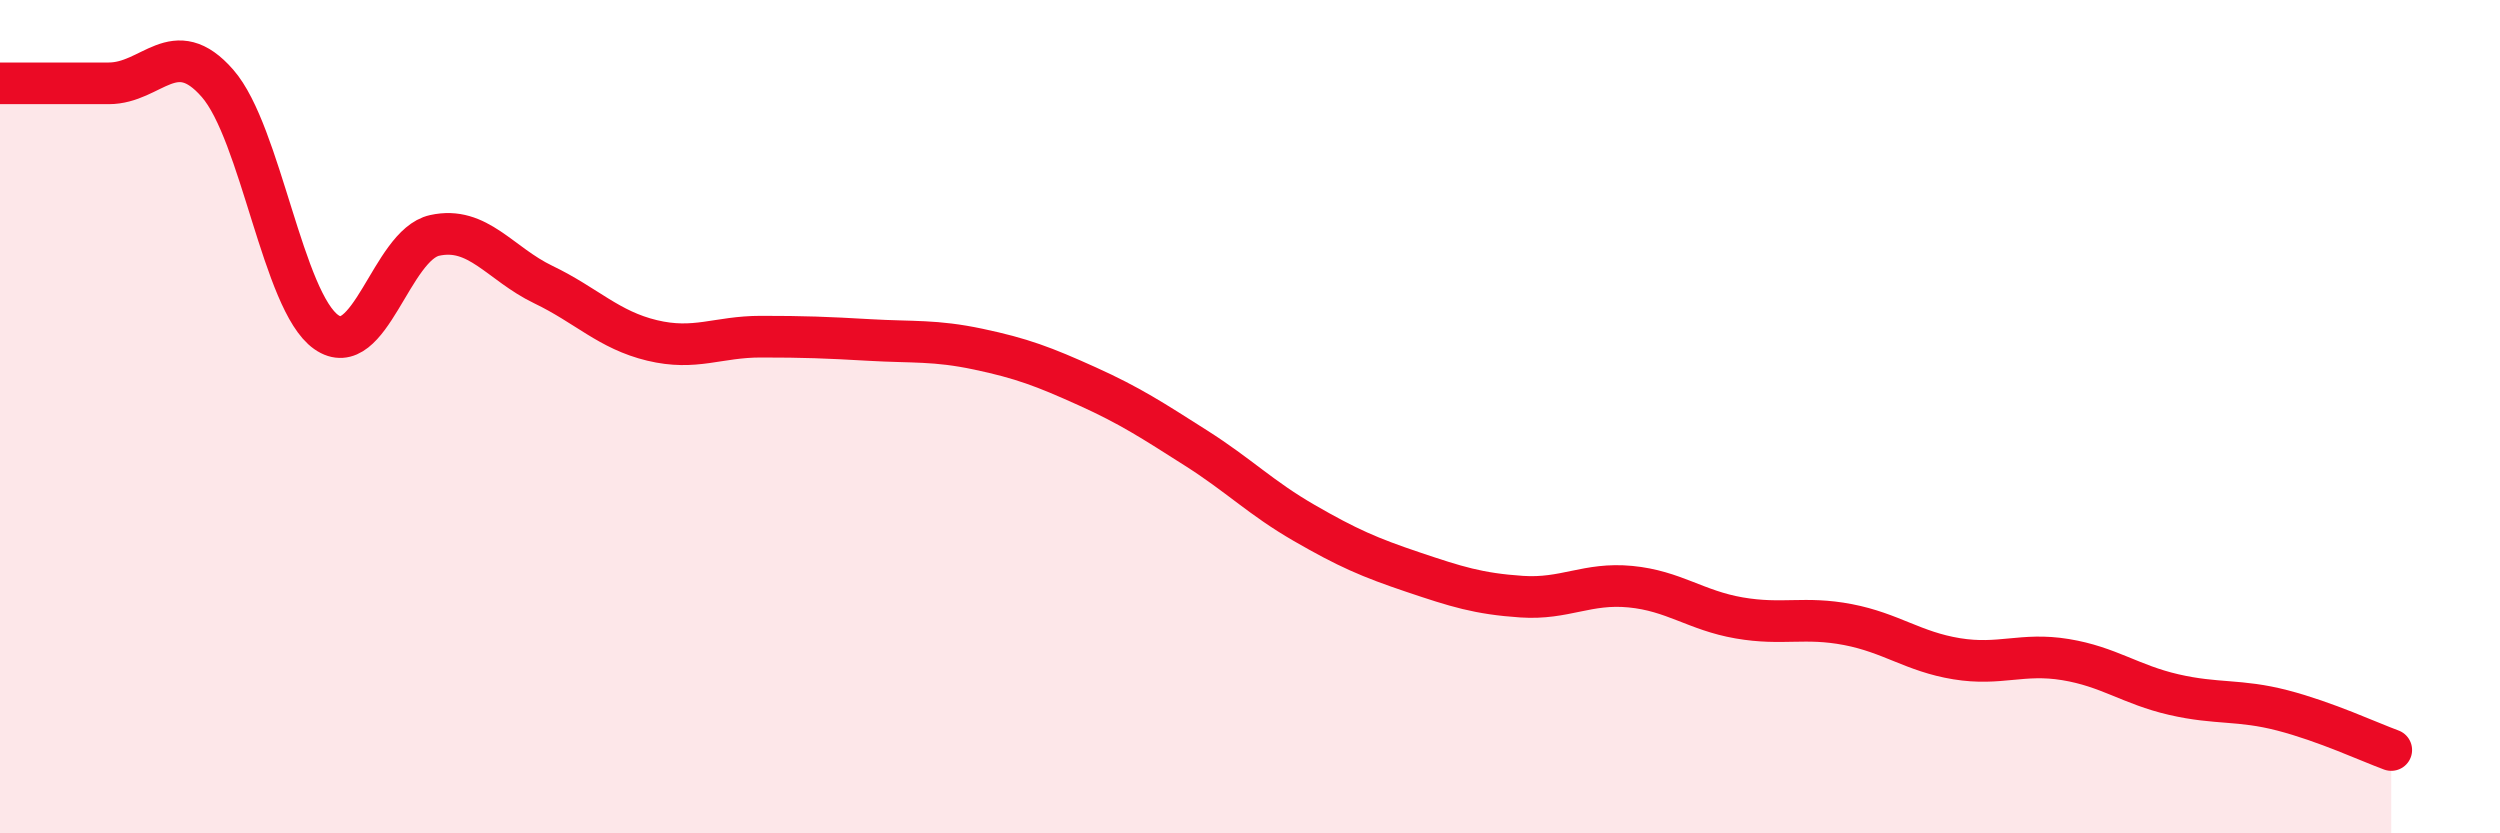 
    <svg width="60" height="20" viewBox="0 0 60 20" xmlns="http://www.w3.org/2000/svg">
      <path
        d="M 0,2 C 0.52,2 1.57,2 2.61,2 C 3.65,2 4.18,0.81 5.22,2 C 6.26,3.19 6.79,7.24 7.83,7.97 C 8.87,8.7 9.39,5.88 10.43,5.65 C 11.47,5.42 12,6.33 13.04,6.83 C 14.08,7.33 14.61,7.92 15.65,8.17 C 16.69,8.42 17.22,8.08 18.26,8.08 C 19.3,8.08 19.83,8.1 20.87,8.16 C 21.91,8.22 22.44,8.16 23.48,8.38 C 24.52,8.6 25.05,8.8 26.09,9.27 C 27.13,9.74 27.66,10.09 28.7,10.75 C 29.74,11.41 30.26,11.95 31.3,12.55 C 32.34,13.15 32.87,13.38 33.91,13.73 C 34.95,14.08 35.48,14.25 36.52,14.32 C 37.56,14.39 38.09,13.98 39.13,14.08 C 40.17,14.18 40.7,14.65 41.74,14.83 C 42.78,15.01 43.31,14.79 44.35,14.99 C 45.39,15.19 45.92,15.64 46.96,15.81 C 48,15.98 48.53,15.66 49.57,15.83 C 50.61,16 51.13,16.43 52.17,16.67 C 53.21,16.91 53.74,16.78 54.78,17.05 C 55.82,17.32 56.87,17.81 57.39,18L57.39 20L0 20Z"
        fill="#EB0A25"
        opacity="0.1"
        stroke-linecap="round"
        stroke-linejoin="round"
      />
      <path
        d="M 0,2 C 0.52,2 1.57,2 2.61,2 C 3.65,2 4.18,0.81 5.22,2 C 6.26,3.19 6.79,7.24 7.83,7.97 C 8.87,8.7 9.39,5.88 10.43,5.65 C 11.47,5.42 12,6.33 13.04,6.83 C 14.08,7.33 14.61,7.92 15.65,8.17 C 16.69,8.42 17.22,8.08 18.26,8.08 C 19.3,8.08 19.83,8.1 20.87,8.16 C 21.91,8.22 22.44,8.16 23.48,8.38 C 24.52,8.6 25.05,8.8 26.09,9.27 C 27.13,9.74 27.66,10.09 28.7,10.75 C 29.74,11.41 30.26,11.95 31.3,12.55 C 32.34,13.15 32.87,13.38 33.91,13.73 C 34.95,14.08 35.48,14.25 36.52,14.32 C 37.56,14.39 38.09,13.98 39.13,14.08 C 40.17,14.18 40.7,14.65 41.74,14.83 C 42.78,15.01 43.31,14.79 44.35,14.99 C 45.39,15.19 45.92,15.64 46.96,15.81 C 48,15.98 48.53,15.66 49.57,15.83 C 50.61,16 51.13,16.43 52.17,16.67 C 53.21,16.91 53.74,16.78 54.78,17.05 C 55.82,17.32 56.87,17.81 57.39,18"
        stroke="#EB0A25"
        stroke-width="1"
        fill="none"
        stroke-linecap="round"
        stroke-linejoin="round"
      />
    </svg>
  